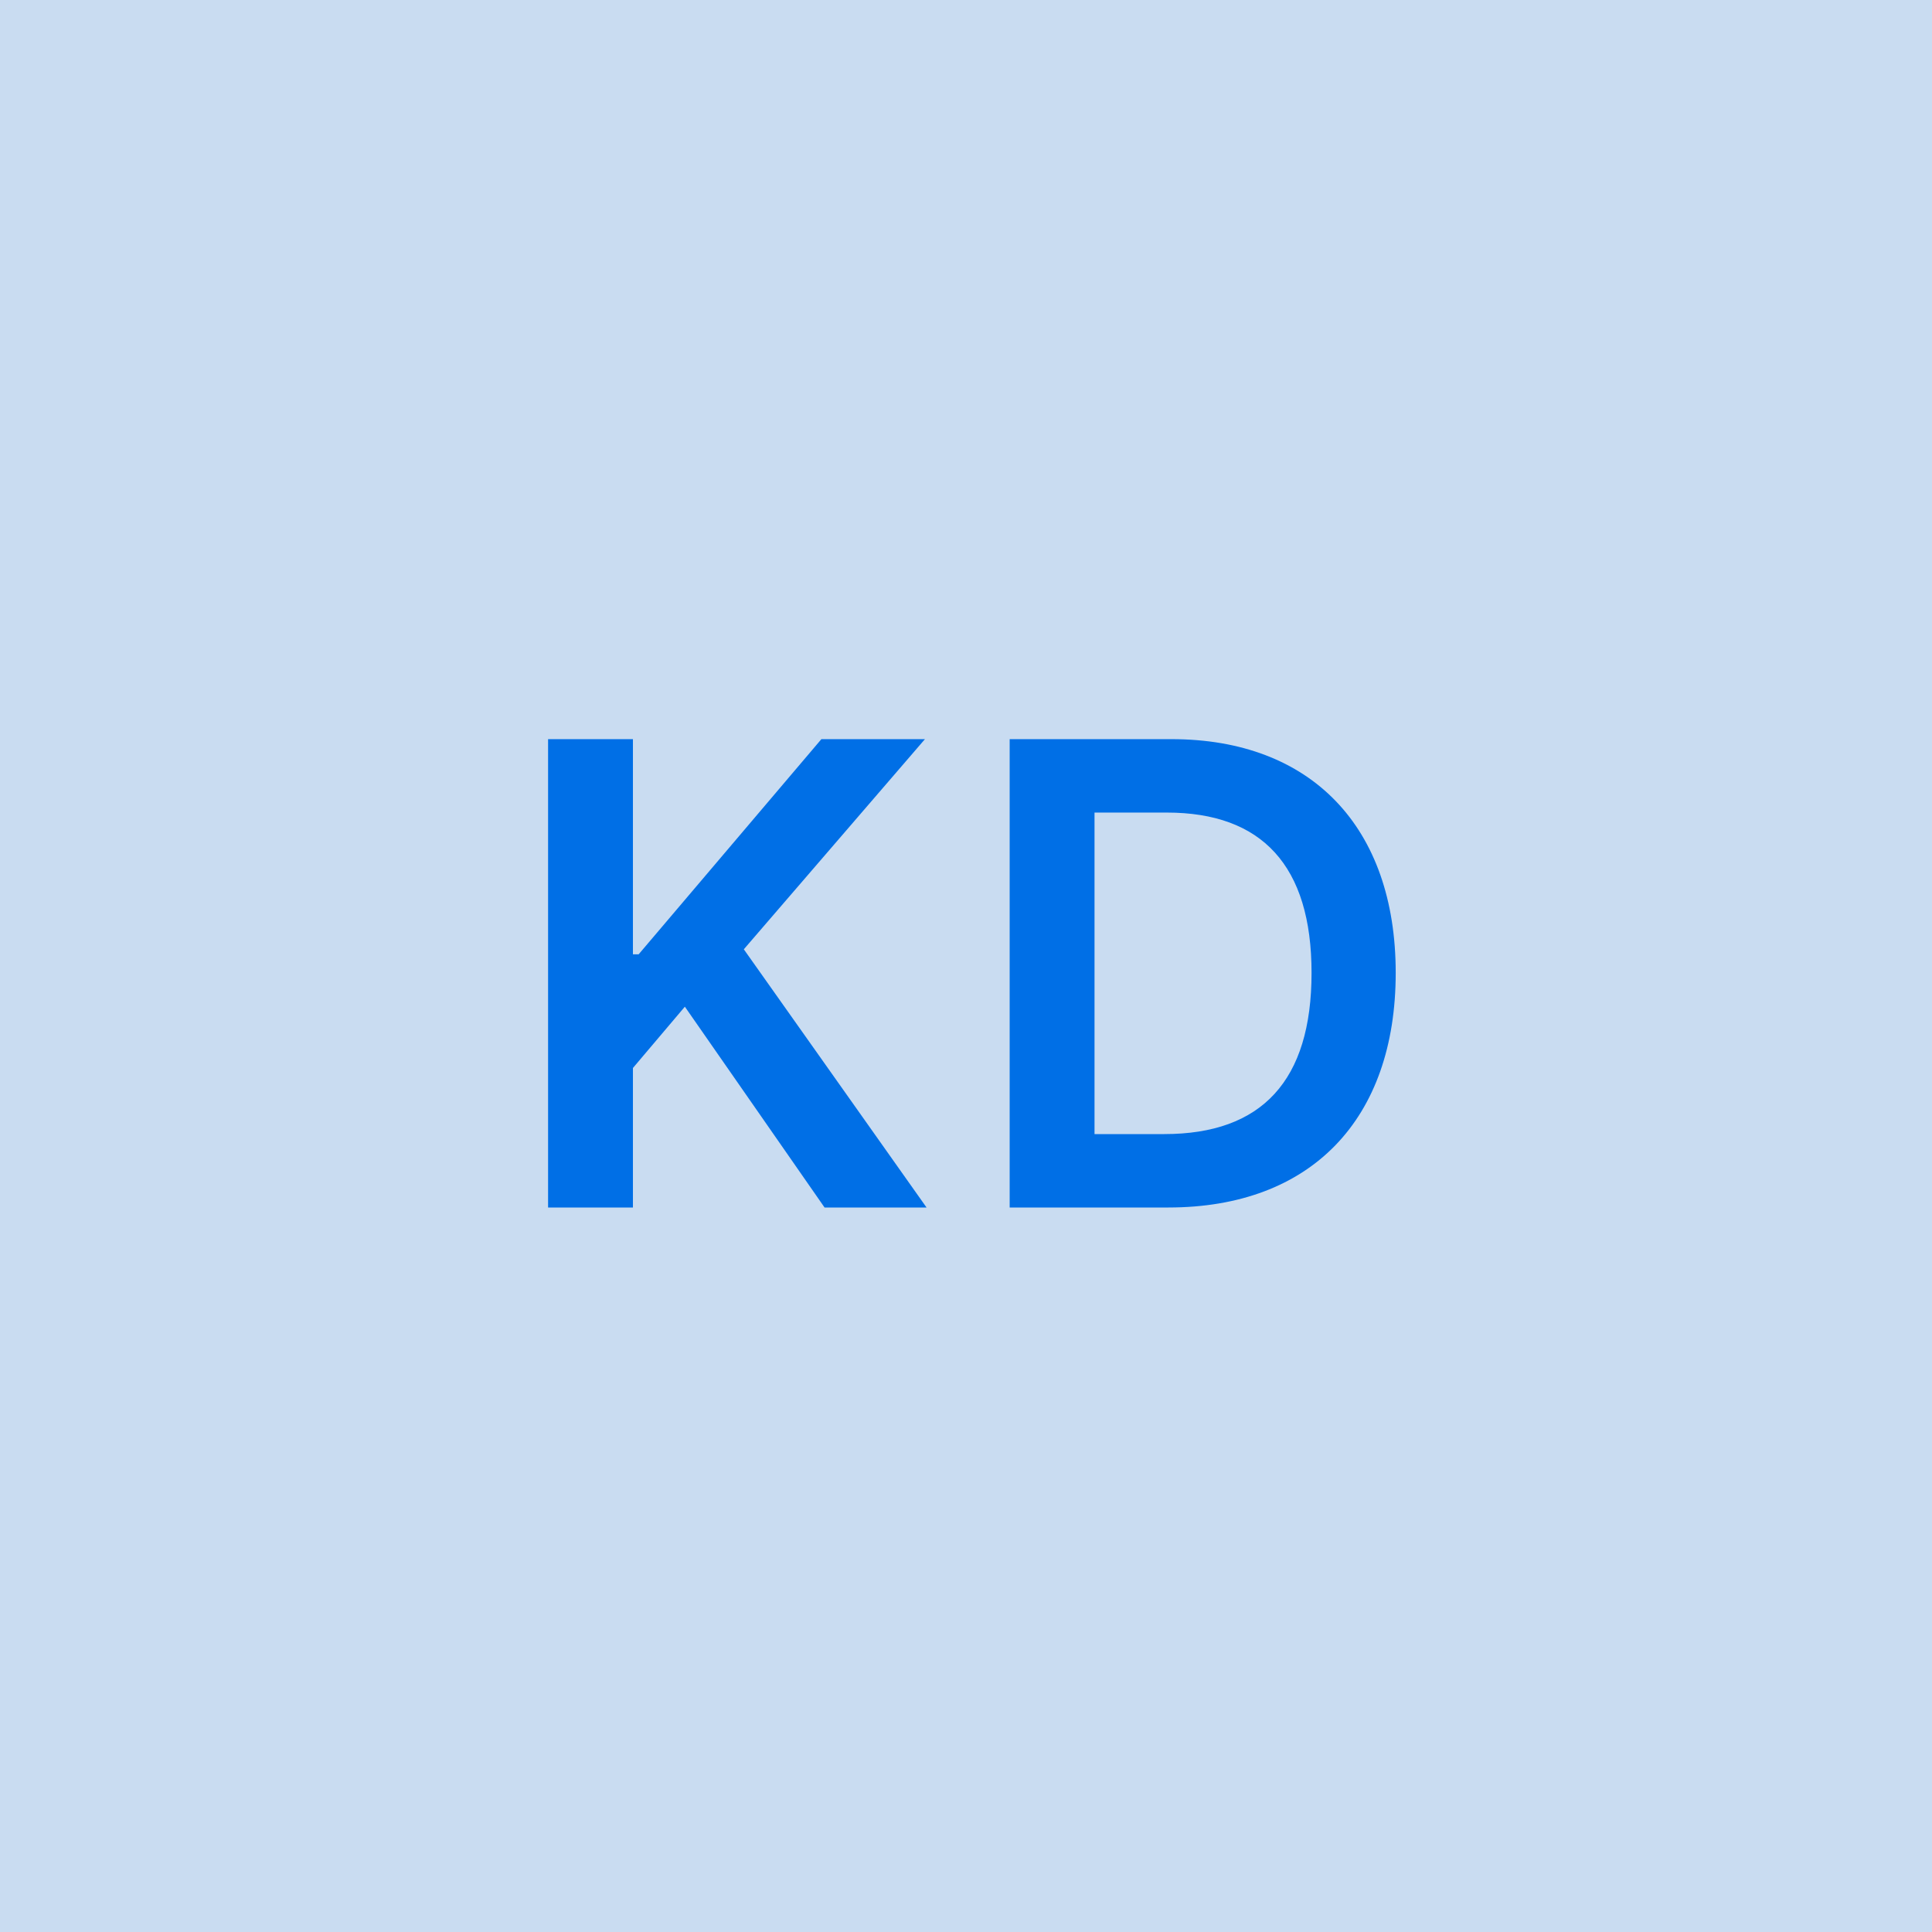 <svg width="48" height="48" viewBox="0 0 48 48" fill="none" xmlns="http://www.w3.org/2000/svg"><g clip-path="url(#clip0_4_2963)"><rect width="48" height="48" fill="#C9DCF1"/><path d="M13.617 30H15.725V26.534L17.015 25.011L20.486 30H23.02L18.48 23.585L22.98 18.364H20.407L15.867 23.71H15.725V18.364H13.617V30ZM29.028 30C32.574 30 34.676 27.807 34.676 24.171C34.676 20.546 32.574 18.364 29.108 18.364H25.085V30H29.028ZM27.193 28.176V20.188H28.988C31.352 20.188 32.585 21.506 32.585 24.171C32.585 26.847 31.352 28.176 28.926 28.176H27.193Z" fill="#006FE6"/></g><defs><clipPath id="clip0_4_2963"><rect width="48" height="48" fill="white"/></clipPath></defs></svg>